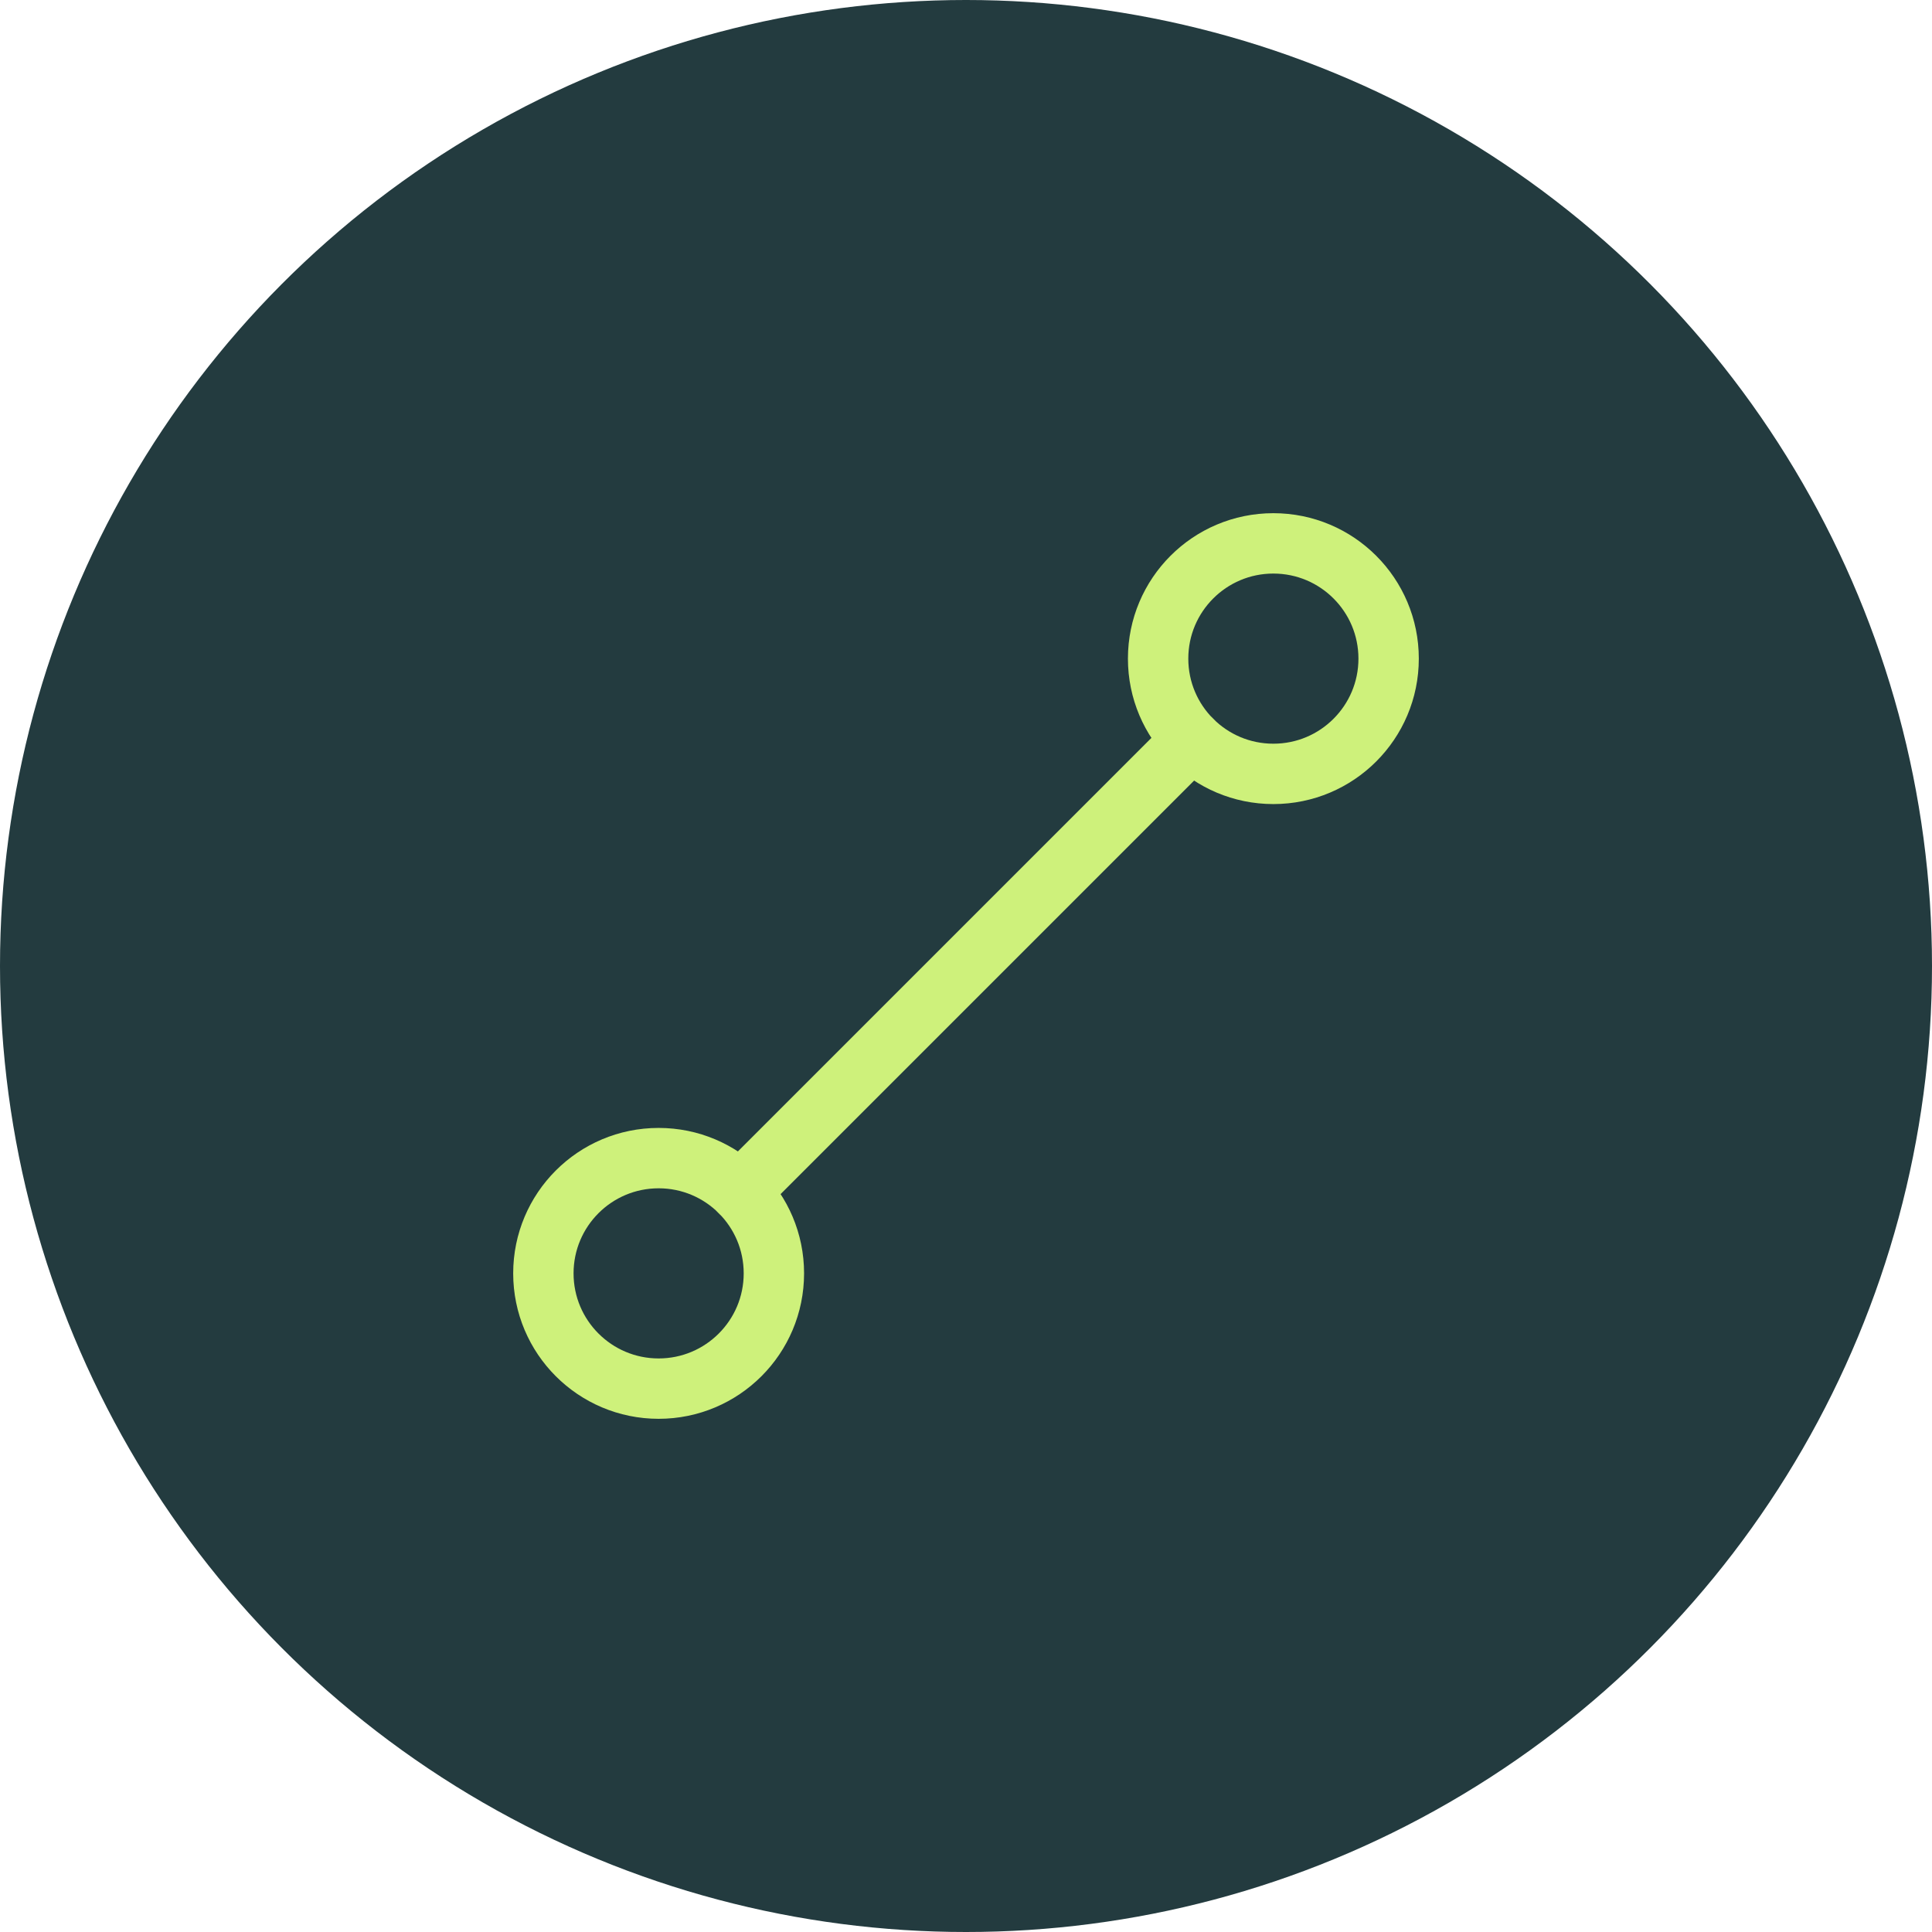 <svg xmlns="http://www.w3.org/2000/svg" width="64" height="64" viewBox="0 0 64 64" fill="none"><circle cx="32" cy="32" r="32" fill="#233B3F"></circle><path d="M21.818 46C23.927 46 25.636 44.29 25.636 42.182C25.636 40.073 23.927 38.364 21.818 38.364C19.709 38.364 18 40.073 18 42.182C18 44.29 19.709 46 21.818 46Z" stroke="#CEF17B" stroke-width="2" stroke-linecap="round" stroke-linejoin="round"></path><path d="M42.182 25.636C44.291 25.636 46 23.927 46 21.818C46 19.709 44.291 18 42.182 18C40.073 18 38.364 19.709 38.364 21.818C38.364 23.927 40.073 25.636 42.182 25.636Z" stroke="#CEF17B" stroke-width="2" stroke-linecap="round" stroke-linejoin="round"></path><path d="M39.482 24.518L24.518 39.482" stroke="#CEF17B" stroke-width="2" stroke-linecap="round" stroke-linejoin="round"></path></svg>